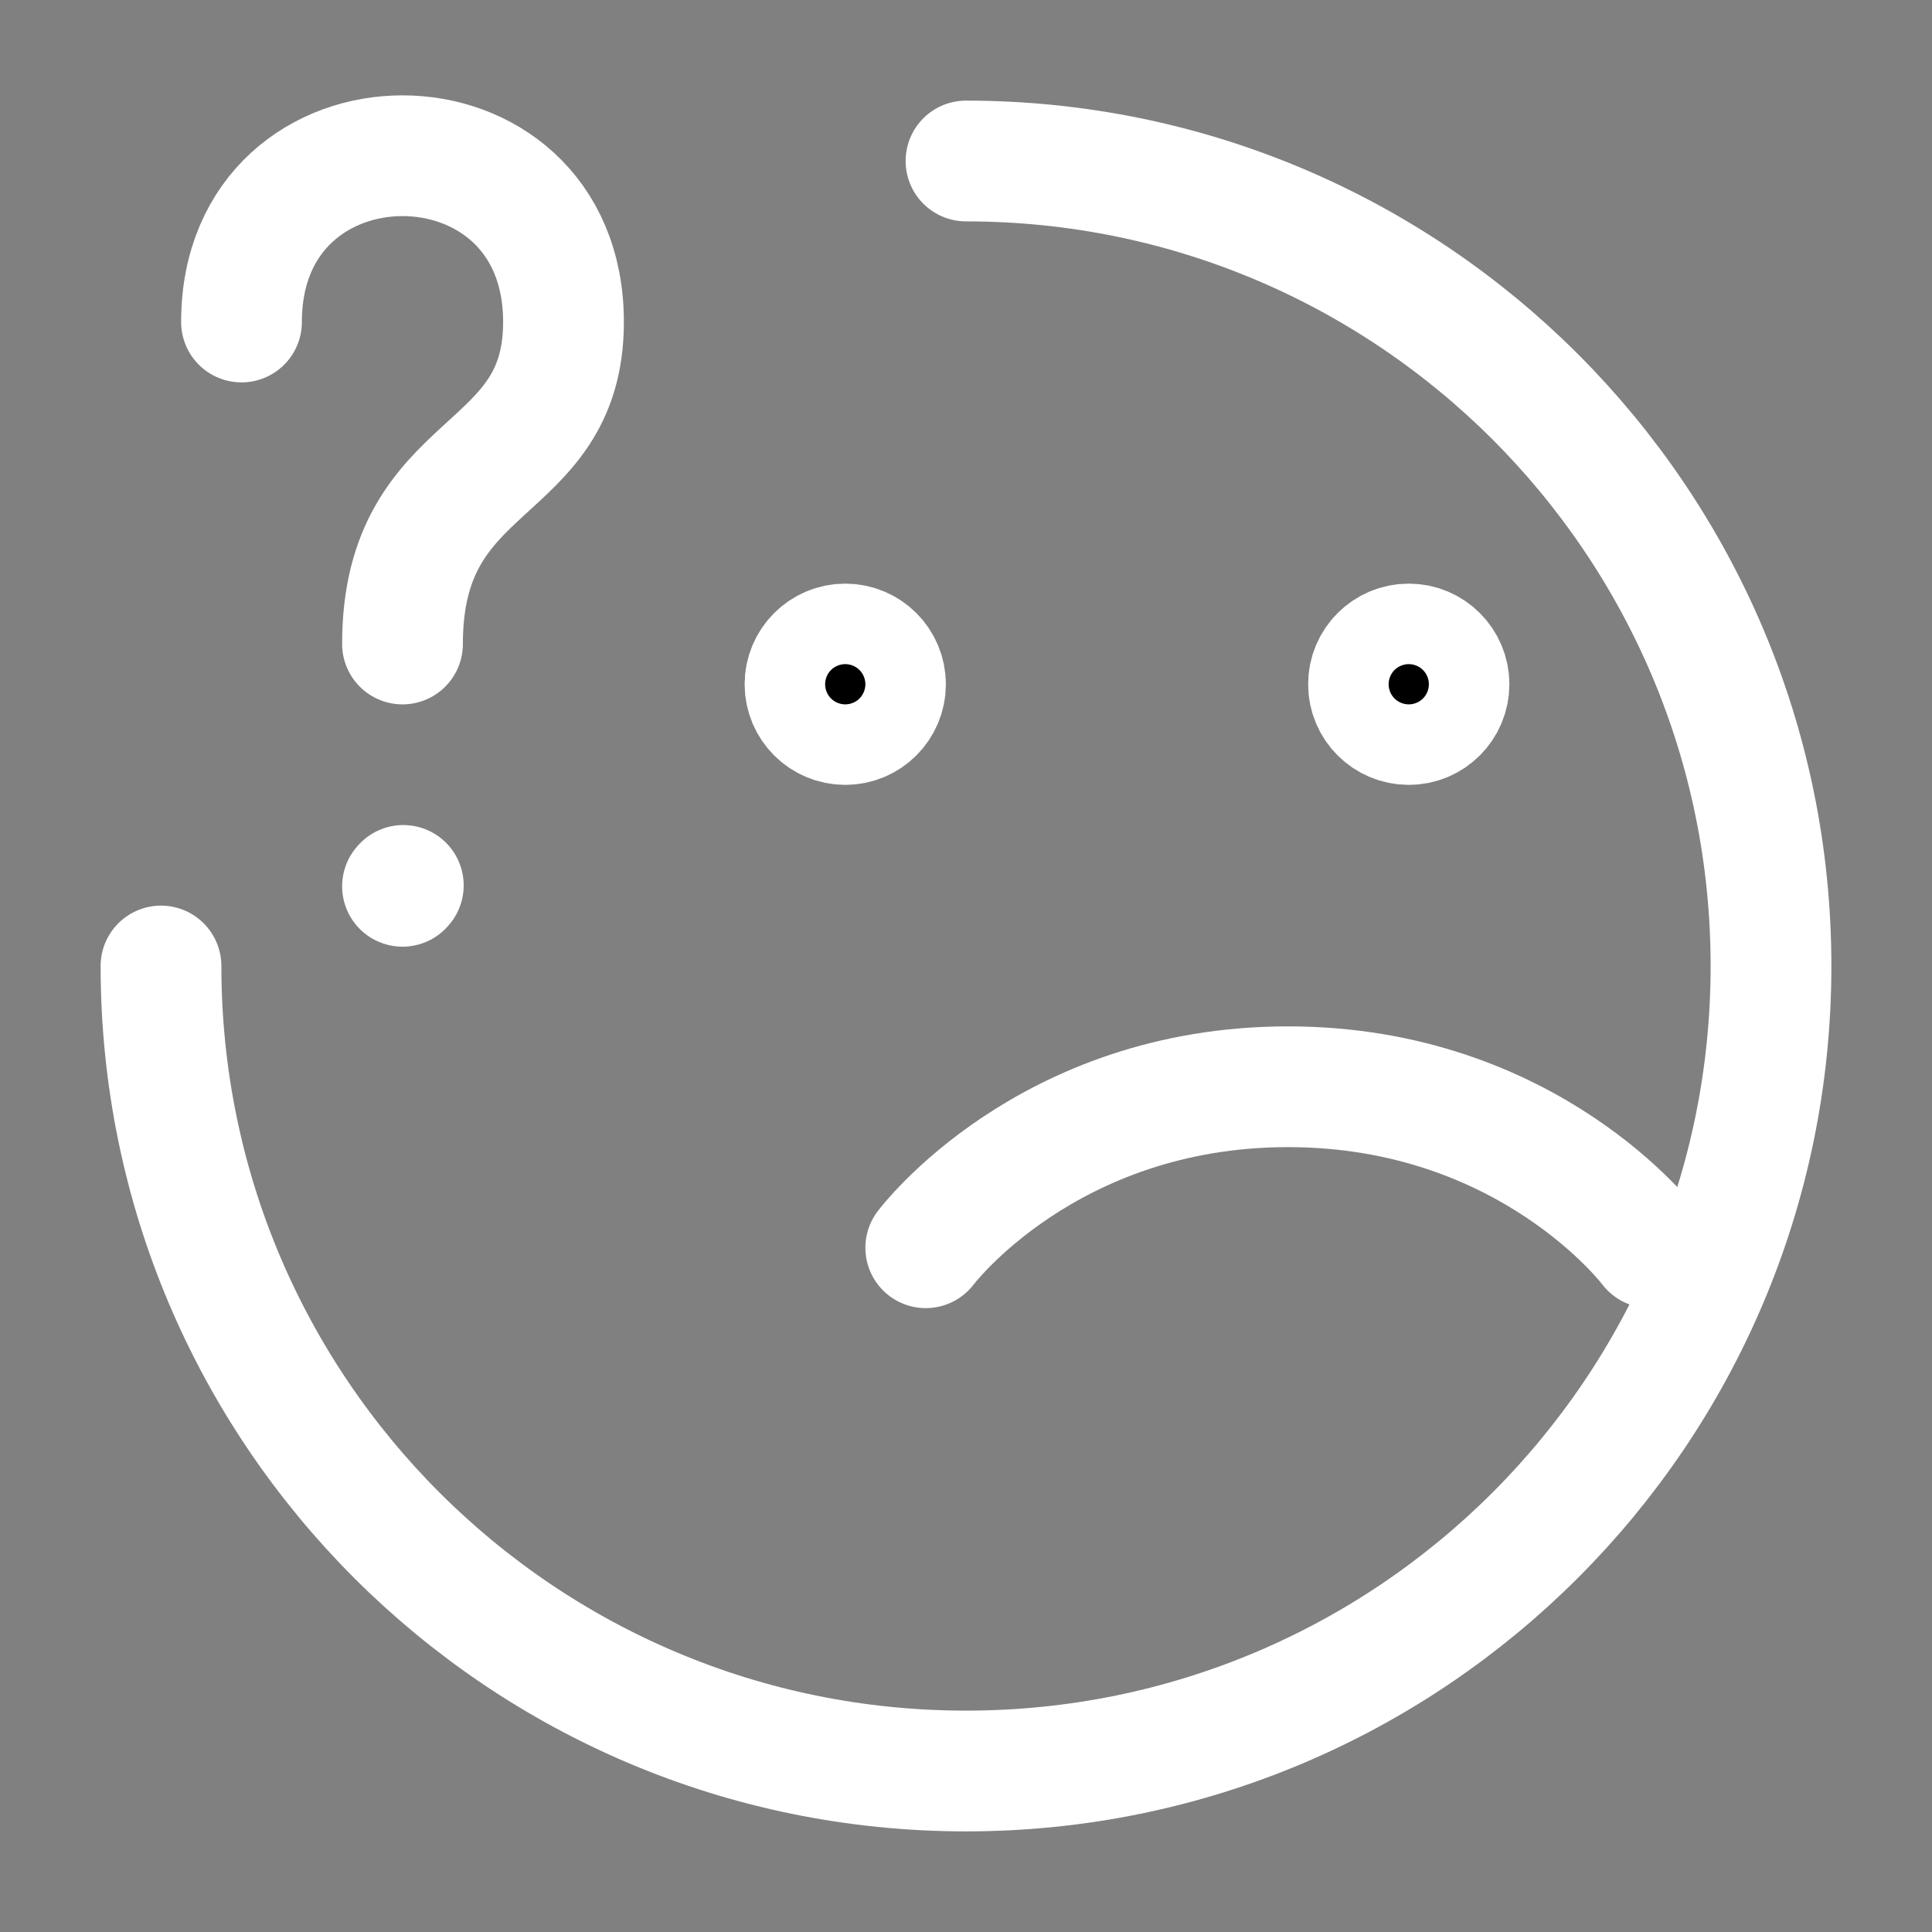 <?xml version="1.0" encoding="UTF-8"?><svg width="24px" height="24px" stroke-width="1.5" viewBox="0 0 24 24" fill="none" xmlns="http://www.w3.org/2000/svg" color="#fff"><rect x="0" y="0" width="24" height="24" fill="#808080" stroke="none"/><path d="M2 12C2 17.523 6.477 22 12 22C17.523 22 22 17.523 22 12C22 6.477 17.523 2 12 2" stroke="#fff" stroke-width="1.5" stroke-linecap="round" stroke-linejoin="round"></path><path d="M11.5 15.5C11.5 15.5 13 13.5 16 13.5C19 13.5 20.5 15.5 20.5 15.5" stroke="#fff" stroke-width="1.5" stroke-linecap="round" stroke-linejoin="round"></path><path d="M3 4C3 1.246 7 1.246 7 4C7 5.967 5 5.639 5 8" stroke="#fff" stroke-width="1.5" stroke-linecap="round" stroke-linejoin="round"></path><path d="M5 11.01L5.01 10.999" stroke="#fff" stroke-width="1.5" stroke-linecap="round" stroke-linejoin="round"></path><path d="M17.5 9C17.224 9 17 8.776 17 8.5C17 8.224 17.224 8 17.5 8C17.776 8 18 8.224 18 8.5C18 8.776 17.776 9 17.5 9Z" fill="black" stroke="#fff" stroke-width="1.5" stroke-linecap="round" stroke-linejoin="round"></path><path d="M10.5 9C10.224 9 10 8.776 10 8.5C10 8.224 10.224 8 10.5 8C10.776 8 11 8.224 11 8.5C11 8.776 10.776 9 10.5 9Z" fill="black" stroke="#fff" stroke-width="1.5" stroke-linecap="round" stroke-linejoin="round"></path></svg>